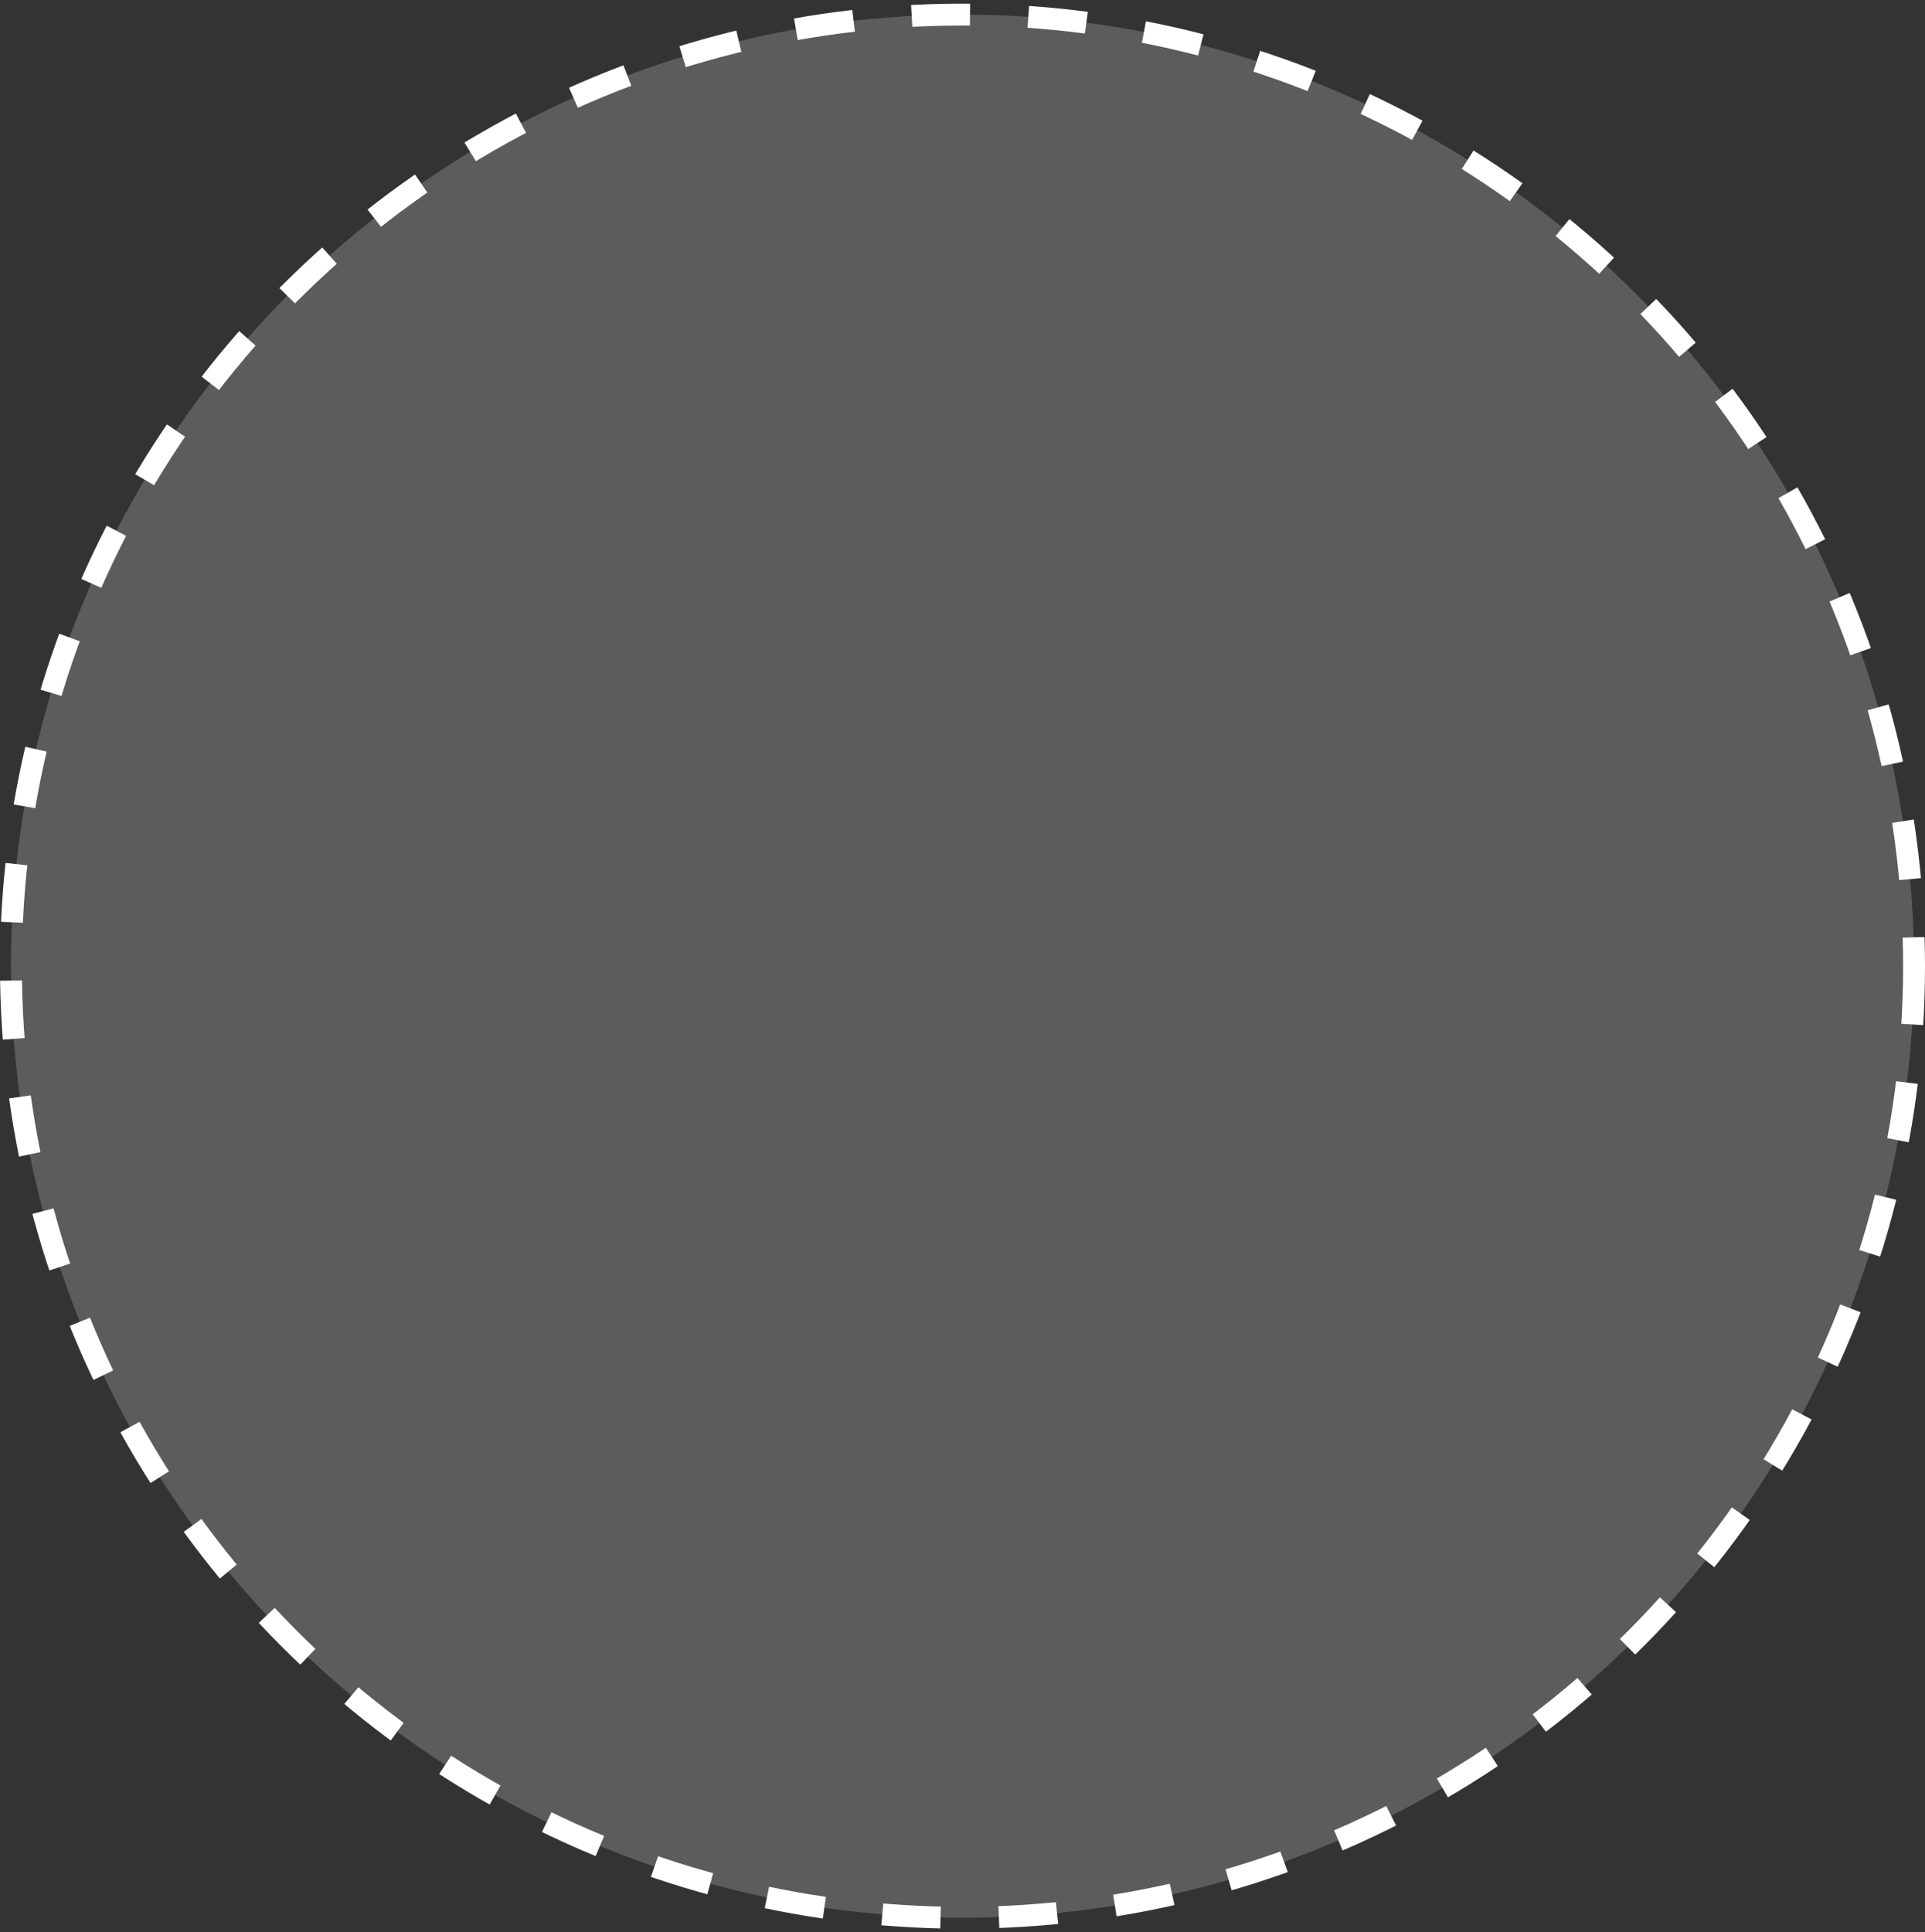 <svg width="264" height="265" viewBox="0 0 264 265" fill="none" xmlns="http://www.w3.org/2000/svg">
<rect x="0" y="0" width="264" height="265" fill="#333333" stroke="none"/>
<circle cx="132" cy="132.5" r="130.5" fill="white" fill-opacity="0.2" stroke="white" stroke-width="3" stroke-dasharray="8 8"/>
</svg>
